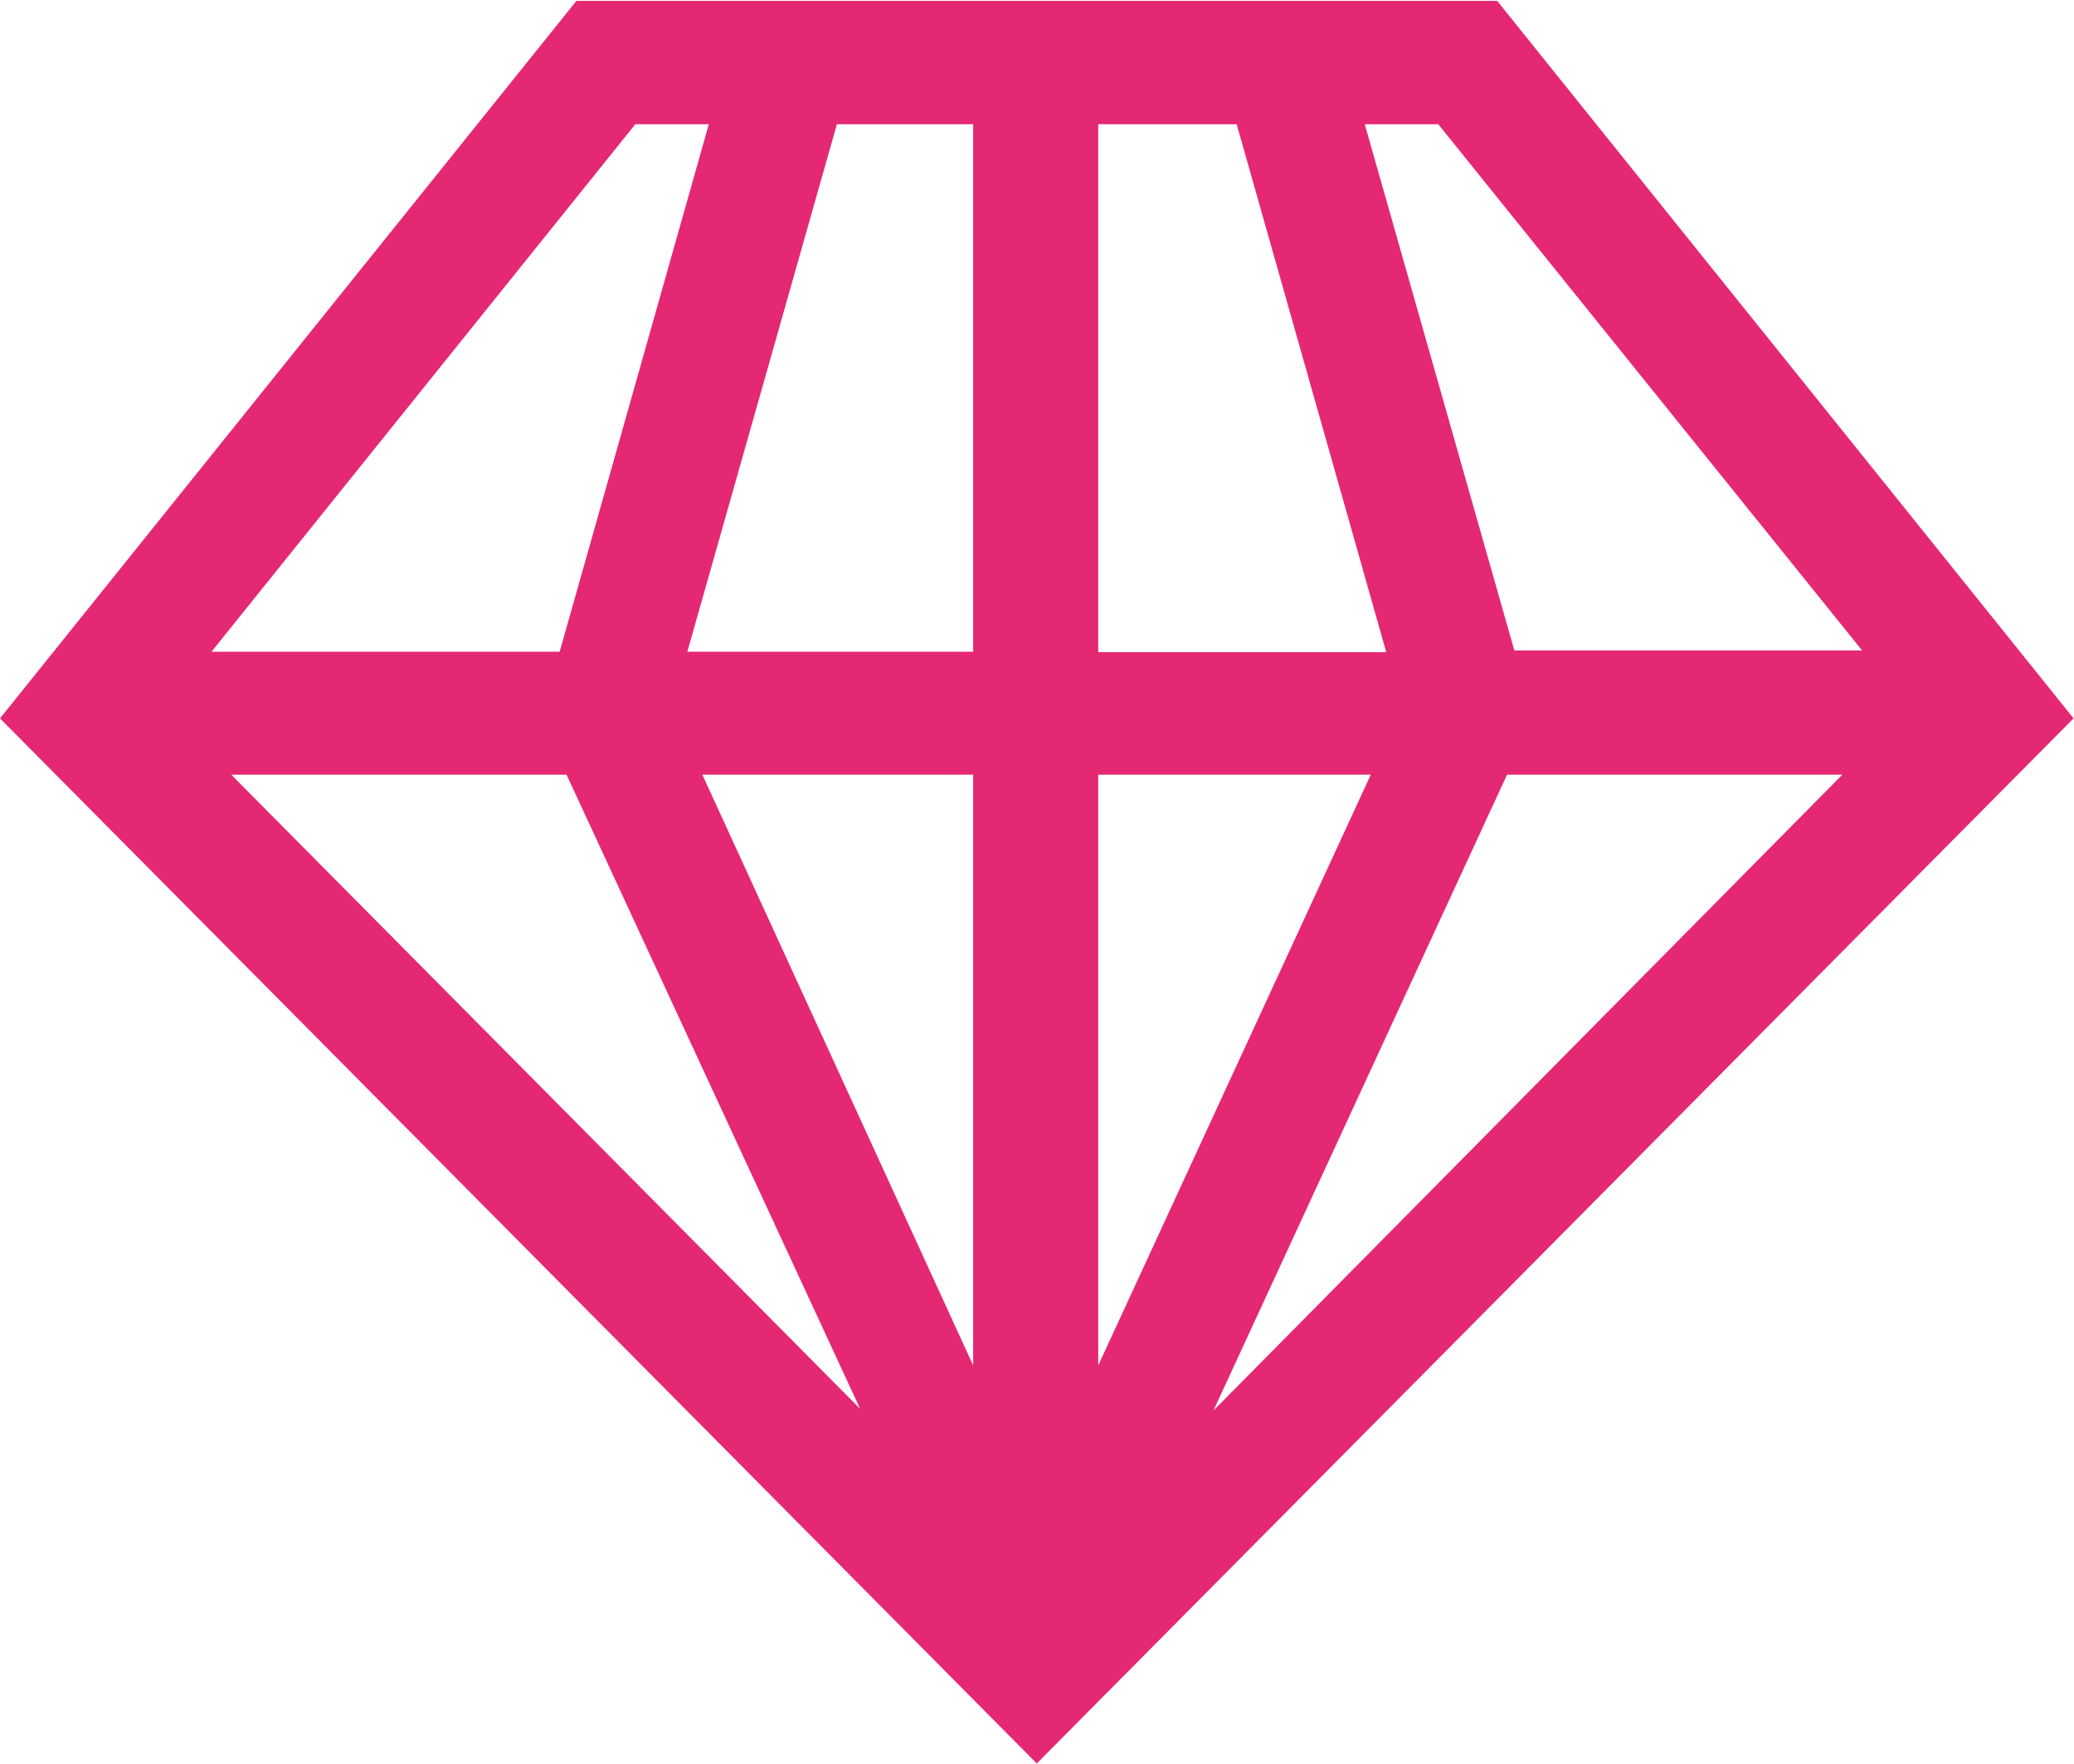 <svg data-name="Laag 1" xmlns="http://www.w3.org/2000/svg" viewBox="0 0 48.25 41.04"><path d="M34.83.02H13.41L0 16.71l24.12 24.31 24.12-24.31zm-21.65 18l6.83 14.75L5.38 18.02h7.8zm3.16 0h6.3v13.74zm9.21 0h6.34l-6.34 13.74V18.02zm9.51 0h7.8L28.23 32.81zm8.26-2.89h-8.09L31.75 2.89h1.71zM28.77 2.89l3.48 12.28h-6.7V2.89h3.22zm-6.13 12.27h-6.65l3.48-12.27h3.17v12.27zM14.78 2.89h1.71l-3.47 12.27h-8.1z" fill="#e52874"/></svg>